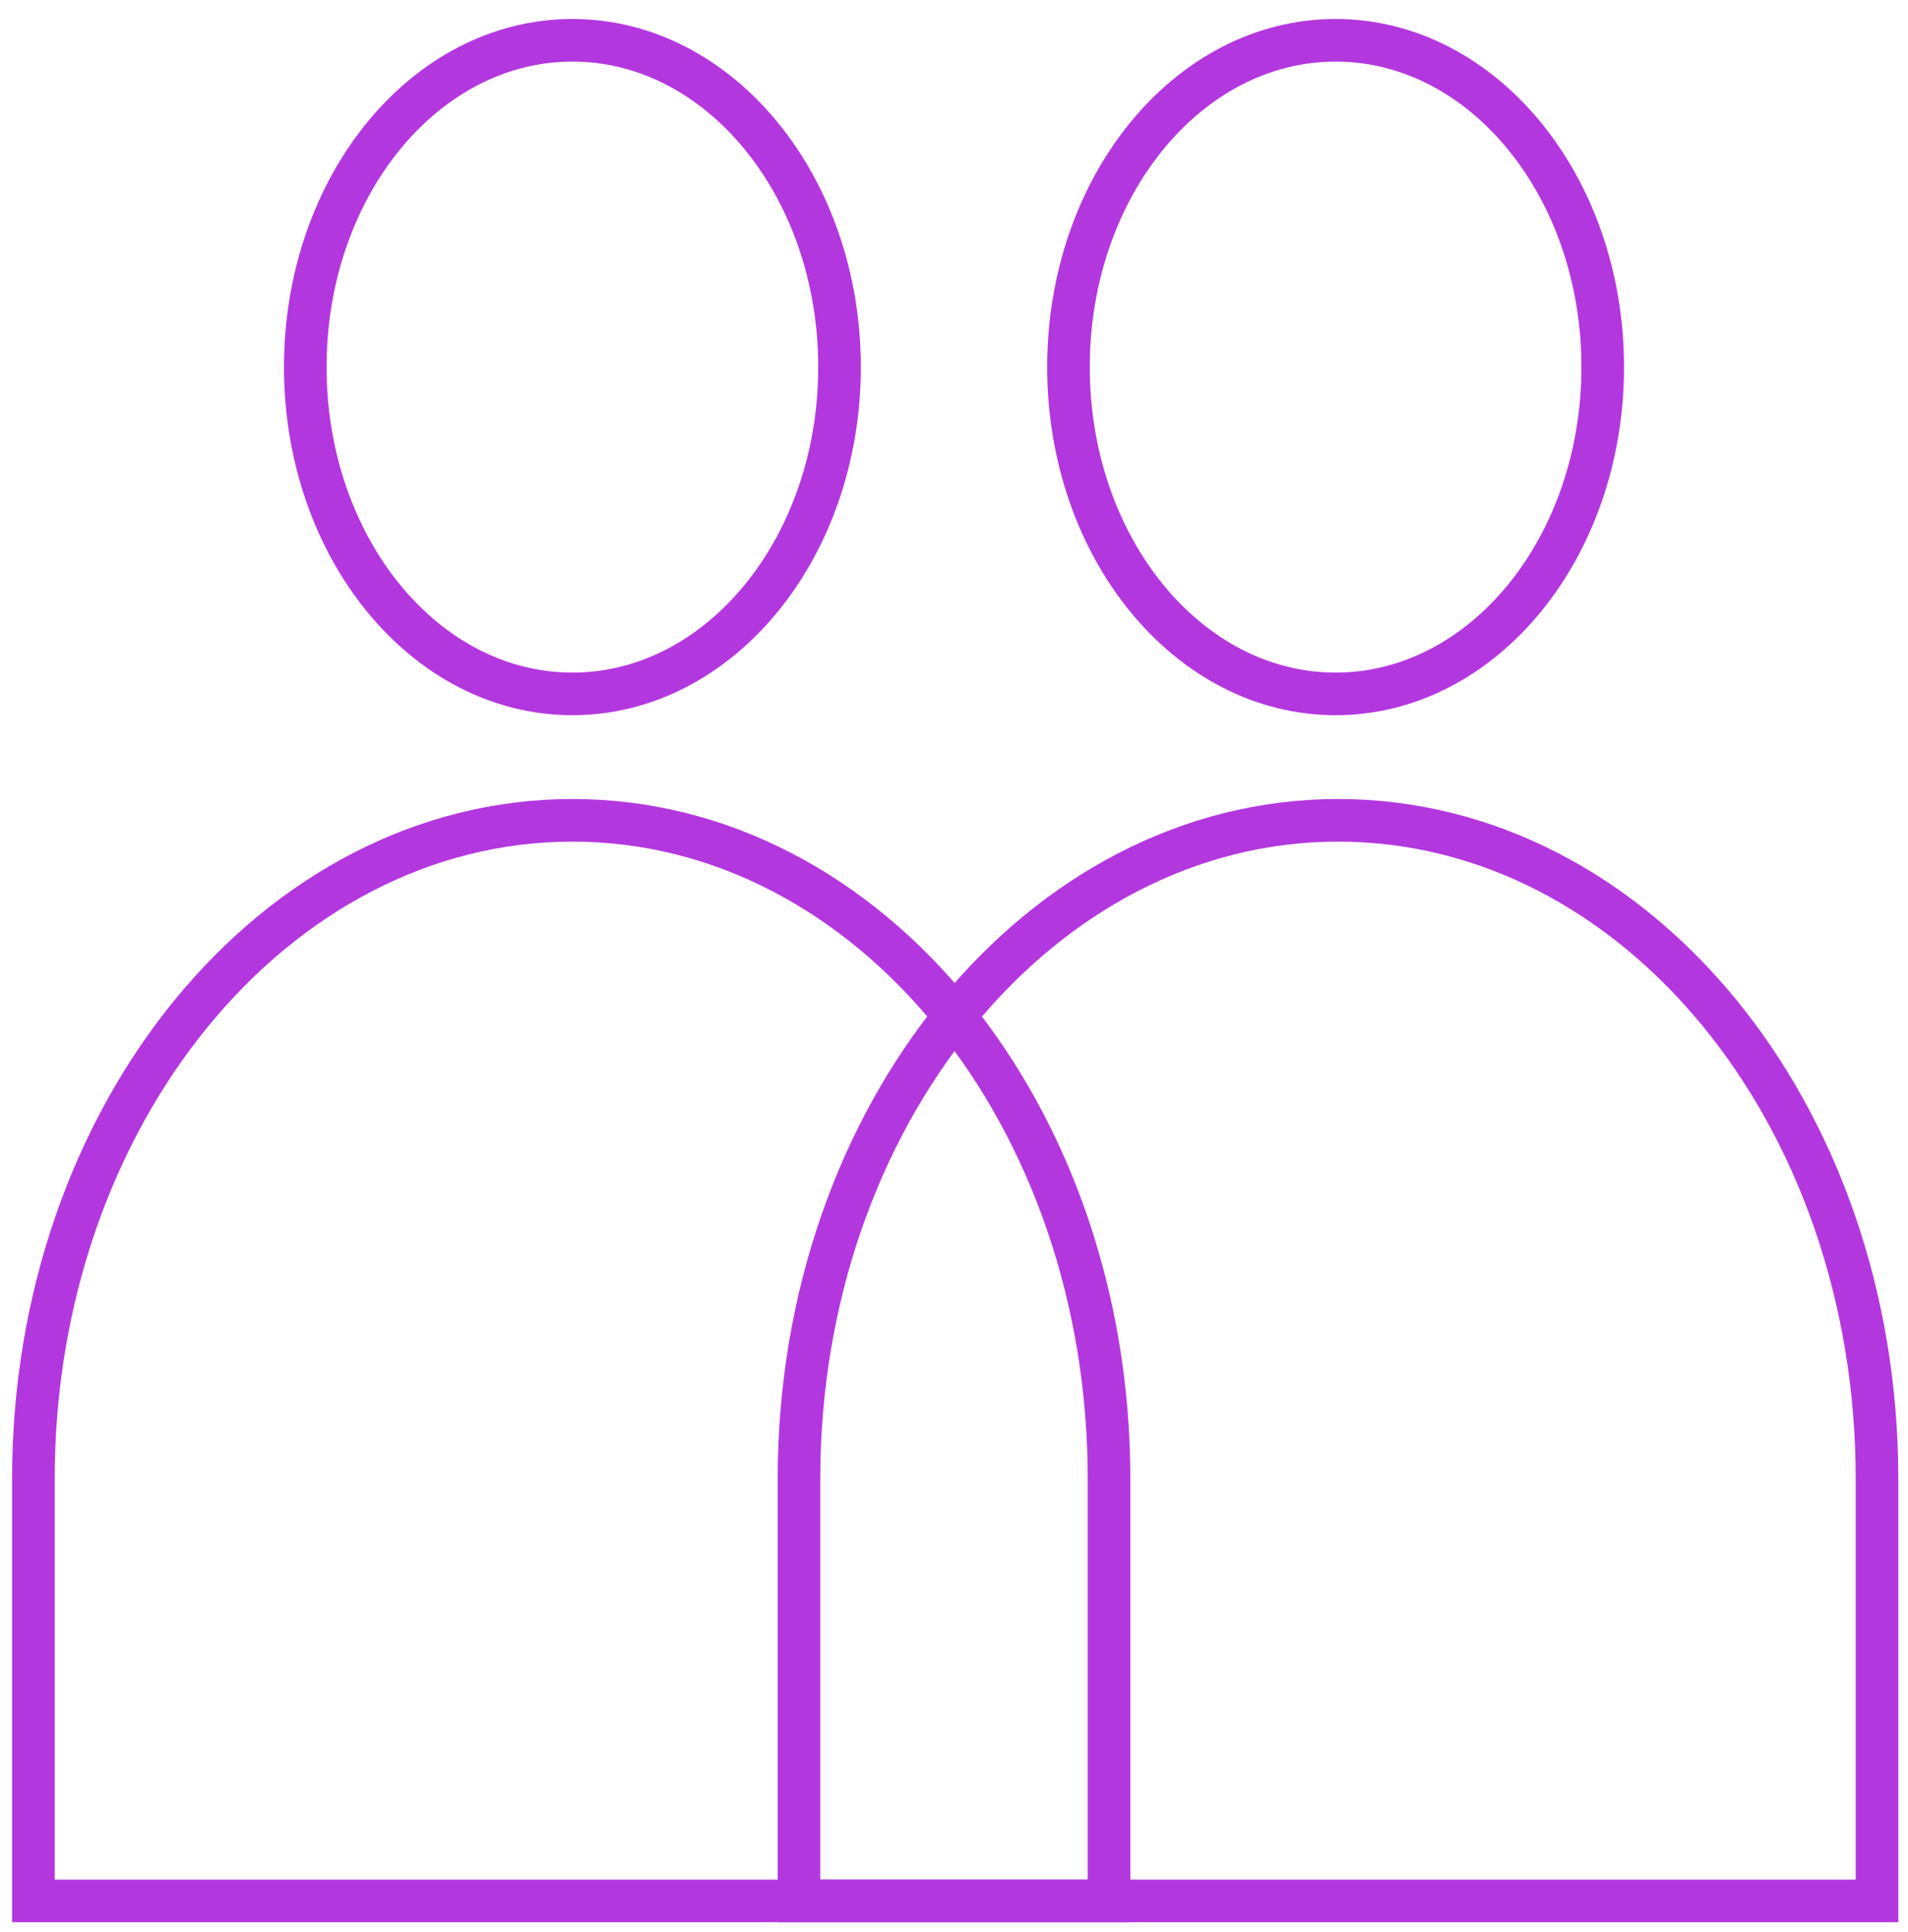 <svg width="80" height="81" viewBox="0 0 80 81" fill="none" xmlns="http://www.w3.org/2000/svg">
<g clip-path="url(#clip0_1260_2670)">
<path d="M24 29.089C30.186 29.089 35.2 22.955 35.2 15.389C35.2 7.823 30.186 1.689 24 1.689C17.814 1.689 12.8 7.823 12.8 15.389C12.8 22.955 17.814 29.089 24 29.089Z" stroke="#B337DE" stroke-width="1.786" stroke-miterlimit="10"/>
<path d="M46.5 61.989V79.689H1.4V61.989C1.4 46.789 11.5 34.389 24 34.389C36.5 34.389 46.5 46.789 46.5 61.989Z" stroke="#B337DE" stroke-width="1.786" stroke-miterlimit="10"/>
<path d="M56 29.089C62.186 29.089 67.2 22.955 67.2 15.389C67.2 7.823 62.186 1.689 56 1.689C49.815 1.689 44.8 7.823 44.8 15.389C44.8 22.955 49.815 29.089 56 29.089Z" stroke="#B337DE" stroke-width="1.786" stroke-miterlimit="10"/>
<path d="M33.5 61.989C33.5 46.789 43.6 34.389 56.1 34.389C68.6 34.389 78.7 46.689 78.7 61.989V79.689H33.5V61.989Z" stroke="#B337DE" stroke-width="1.786" stroke-miterlimit="10"/>
</g>
<defs>
<clipPath id="clip0_1260_2670">
<rect width="80" height="80" fill="white" transform="translate(0 0.689)"/>
</clipPath>
</defs>
</svg>
